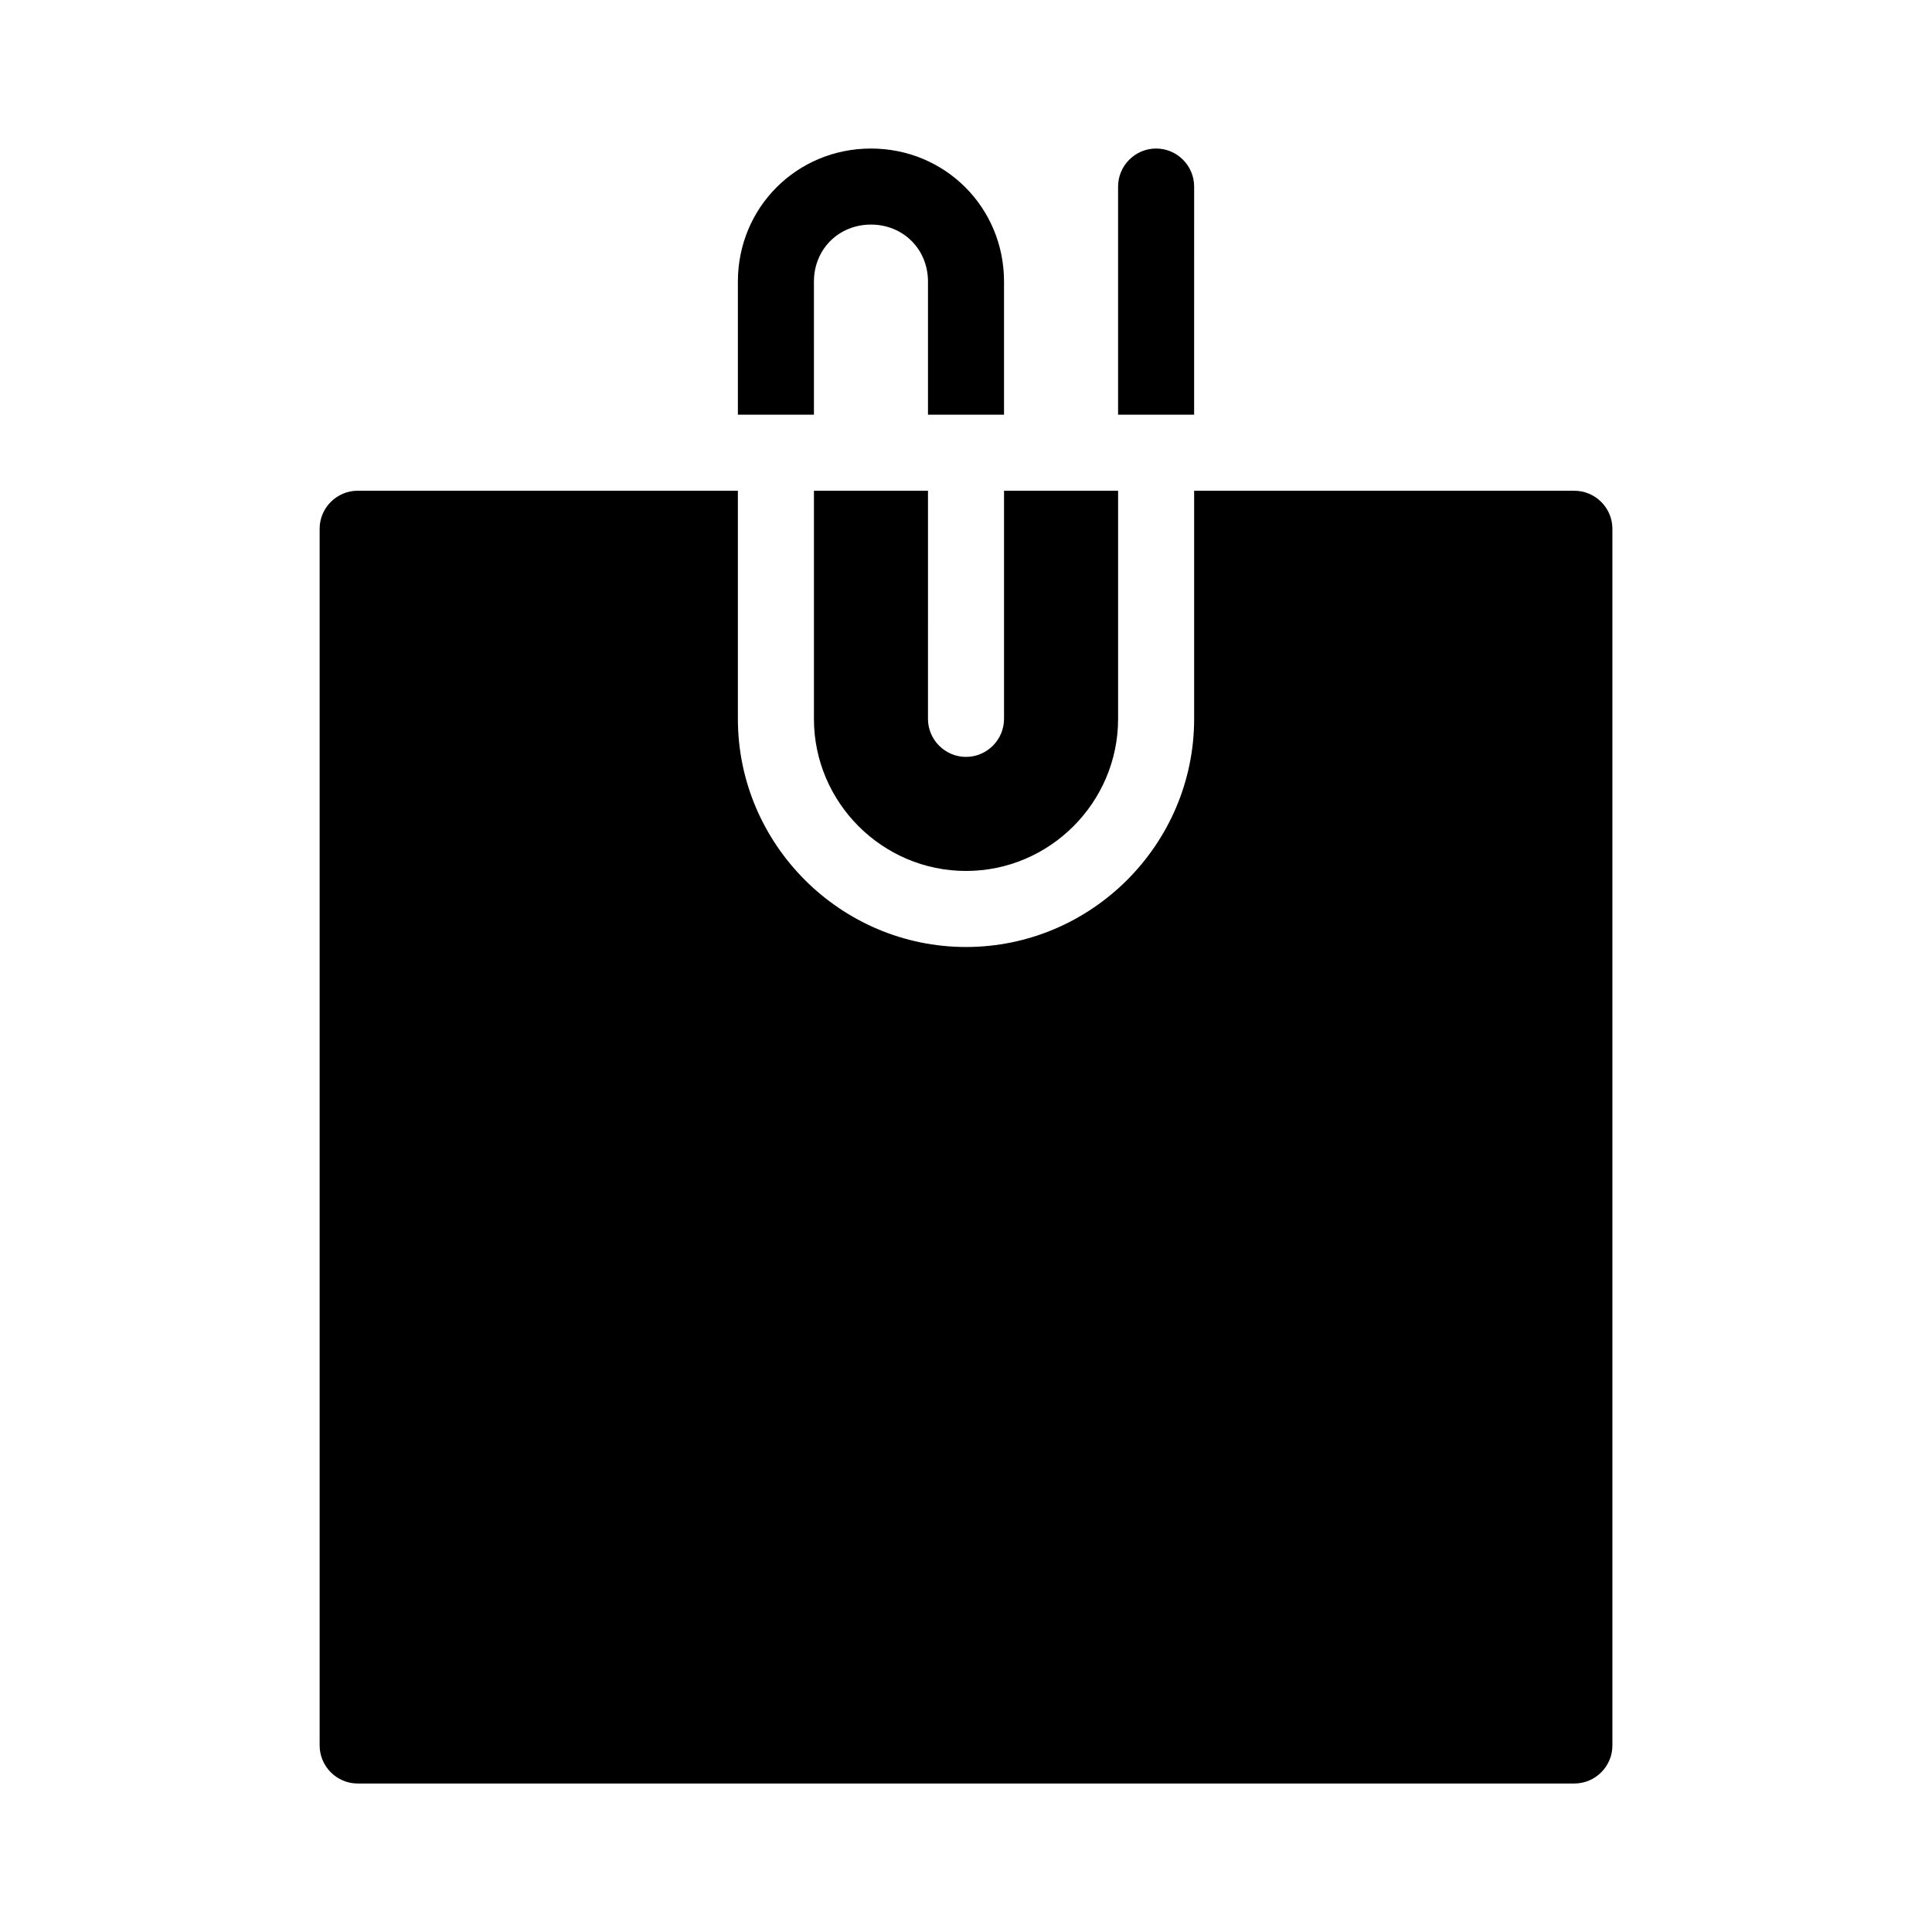 <?xml version="1.0" encoding="UTF-8"?>
<!-- Uploaded to: SVG Repo, www.svgrepo.com, Generator: SVG Repo Mixer Tools -->
<svg fill="#000000" width="800px" height="800px" version="1.1" viewBox="144 144 512 512" xmlns="http://www.w3.org/2000/svg">
 <g>
  <path d="m359.7 218.63c0-8.566 6.551-15.113 15.113-15.113 8.566 0 15.113 6.551 15.113 15.113v35.266h20.152v-35.266c0-19.648-15.617-35.266-35.266-35.266-19.648 0-35.266 15.617-35.266 35.266v35.266h20.152z"/>
  <path d="m460.46 193.44c0-5.543-4.535-10.078-10.078-10.078-5.543 0-10.078 4.535-10.078 10.078v60.457h20.152z"/>
  <path d="m561.22 274.05h-100.76v60.457c0 33.25-27.207 60.457-60.457 60.457s-60.457-27.207-60.457-60.457v-60.457h-100.76c-5.543 0-10.078 4.535-10.078 10.078v322.44c0 5.543 4.535 10.078 10.078 10.078h322.44c5.543 0 10.078-4.535 10.078-10.078l-0.004-322.44c0-5.539-4.535-10.074-10.074-10.074z"/>
  <path d="m359.7 274.05v60.457c0 22.168 18.137 40.305 40.305 40.305s40.305-18.137 40.305-40.305v-60.457h-30.23v60.457c0 5.543-4.535 10.078-10.078 10.078-5.543 0-10.078-4.535-10.078-10.078l0.004-60.457z"/>
 </g>
</svg>